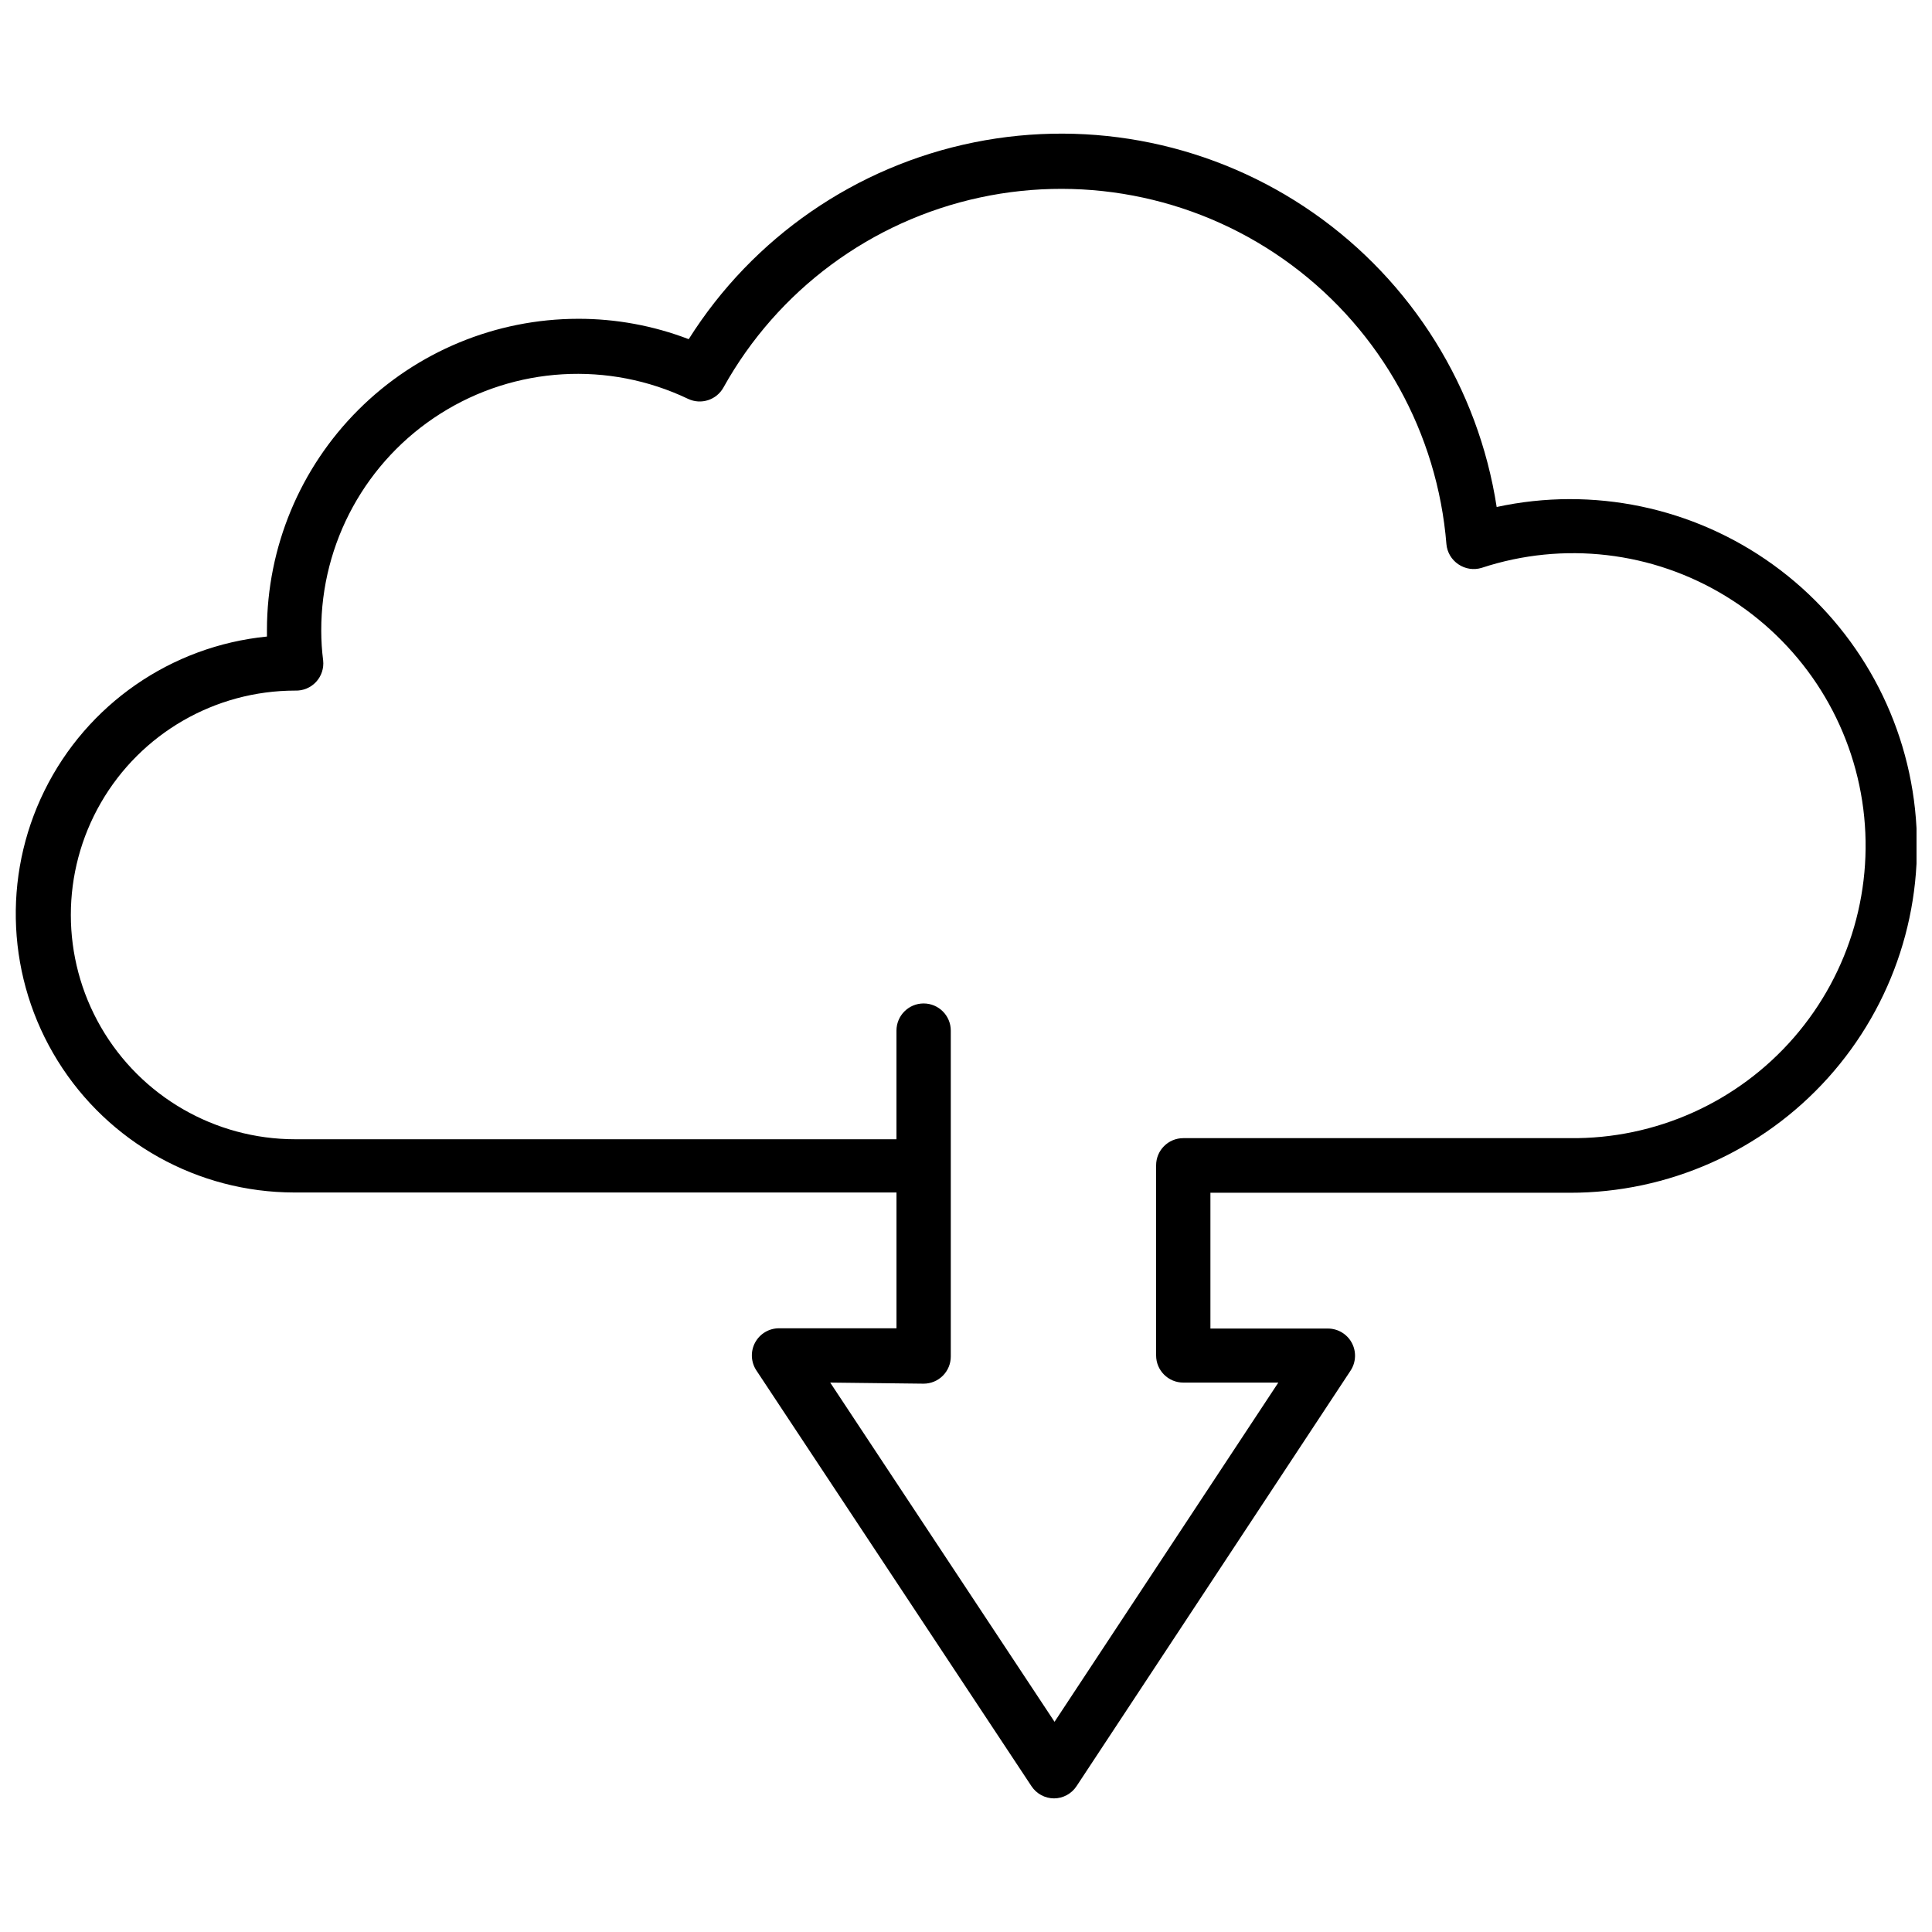 <?xml version="1.0" encoding="UTF-8"?>
<!-- Uploaded to: ICON Repo, www.svgrepo.com, Generator: ICON Repo Mixer Tools -->
<svg width="800px" height="800px" version="1.1" viewBox="144 144 512 512" xmlns="http://www.w3.org/2000/svg">
 <defs>
  <clipPath id="a">
   <path d="m148.09 179h503.81v442h-503.81z"/>
  </clipPath>
 </defs>
 <g clip-path="url(#a)">
  <path d="m423.32 620.59c-2.406-0.012-4.648-1.227-5.973-3.238l-72.91-110.19c-1.457-2.215-1.578-5.055-0.316-7.387 1.266-2.332 3.711-3.781 6.363-3.766h31.094v-35.988h-159.64c-25.504-0.027-49.191-13.219-62.645-34.883-13.457-21.668-14.781-48.746-3.5-71.621s33.566-38.309 58.949-40.824v-1.801c0.035-21.855 8.742-42.805 24.203-58.254 15.461-15.449 36.418-24.133 58.277-24.152 10.012-0.016 19.941 1.816 29.293 5.398 17.016-26.984 44.336-45.832 75.605-52.152 31.27-6.324 63.766 0.426 89.93 18.68 26.164 18.254 43.719 46.422 48.582 77.949 25.5-5.527 52.145 0.043 73.293 15.32 21.152 15.277 34.812 38.824 37.574 64.766 2.766 25.945-5.629 51.84-23.086 71.23-17.453 19.391-42.328 30.449-68.422 30.418h-95.219v35.988h31.094v-0.004c2.652-0.012 5.098 1.434 6.363 3.769 1.262 2.332 1.141 5.172-0.32 7.387l-72.617 110.12c-1.324 2.012-3.566 3.227-5.977 3.238zm-59.305-110.19 59.449 89.895 59.305-89.895h-25.188c-3.977 0-7.199-3.223-7.199-7.199v-50.383 0.004c0-3.977 3.223-7.199 7.199-7.199h102.41c22.781 0.266 44.523-9.504 59.449-26.707 14.93-17.207 21.535-40.109 18.062-62.621-3.473-22.516-16.676-42.359-36.094-54.266-19.422-11.906-43.098-14.668-64.734-7.547-2.098 0.648-4.379 0.301-6.191-0.938-1.805-1.207-2.969-3.164-3.164-5.324-2.379-29.41-17.32-56.363-41.004-73.961s-53.801-24.125-82.645-17.914c-28.844 6.211-53.605 24.559-67.945 50.344-1.836 3.312-5.93 4.637-9.355 3.023-21.078-10.07-45.852-8.609-65.598 3.875-19.746 12.48-31.695 34.23-31.637 57.59 0.004 2.625 0.172 5.242 0.504 7.844 0.23 2.078-0.453 4.152-1.871 5.688-1.426 1.539-3.449 2.379-5.543 2.305-21.238 0-40.867 11.328-51.484 29.723-10.621 18.395-10.621 41.055 0 59.449 10.617 18.395 30.246 29.727 51.484 29.727h159.35v-28.789c0-3.977 3.223-7.199 7.195-7.199 3.977 0 7.199 3.223 7.199 7.199v86.367c0 1.906-0.758 3.738-2.109 5.09-1.348 1.348-3.18 2.106-5.09 2.106z"/>
 </g>
</svg>